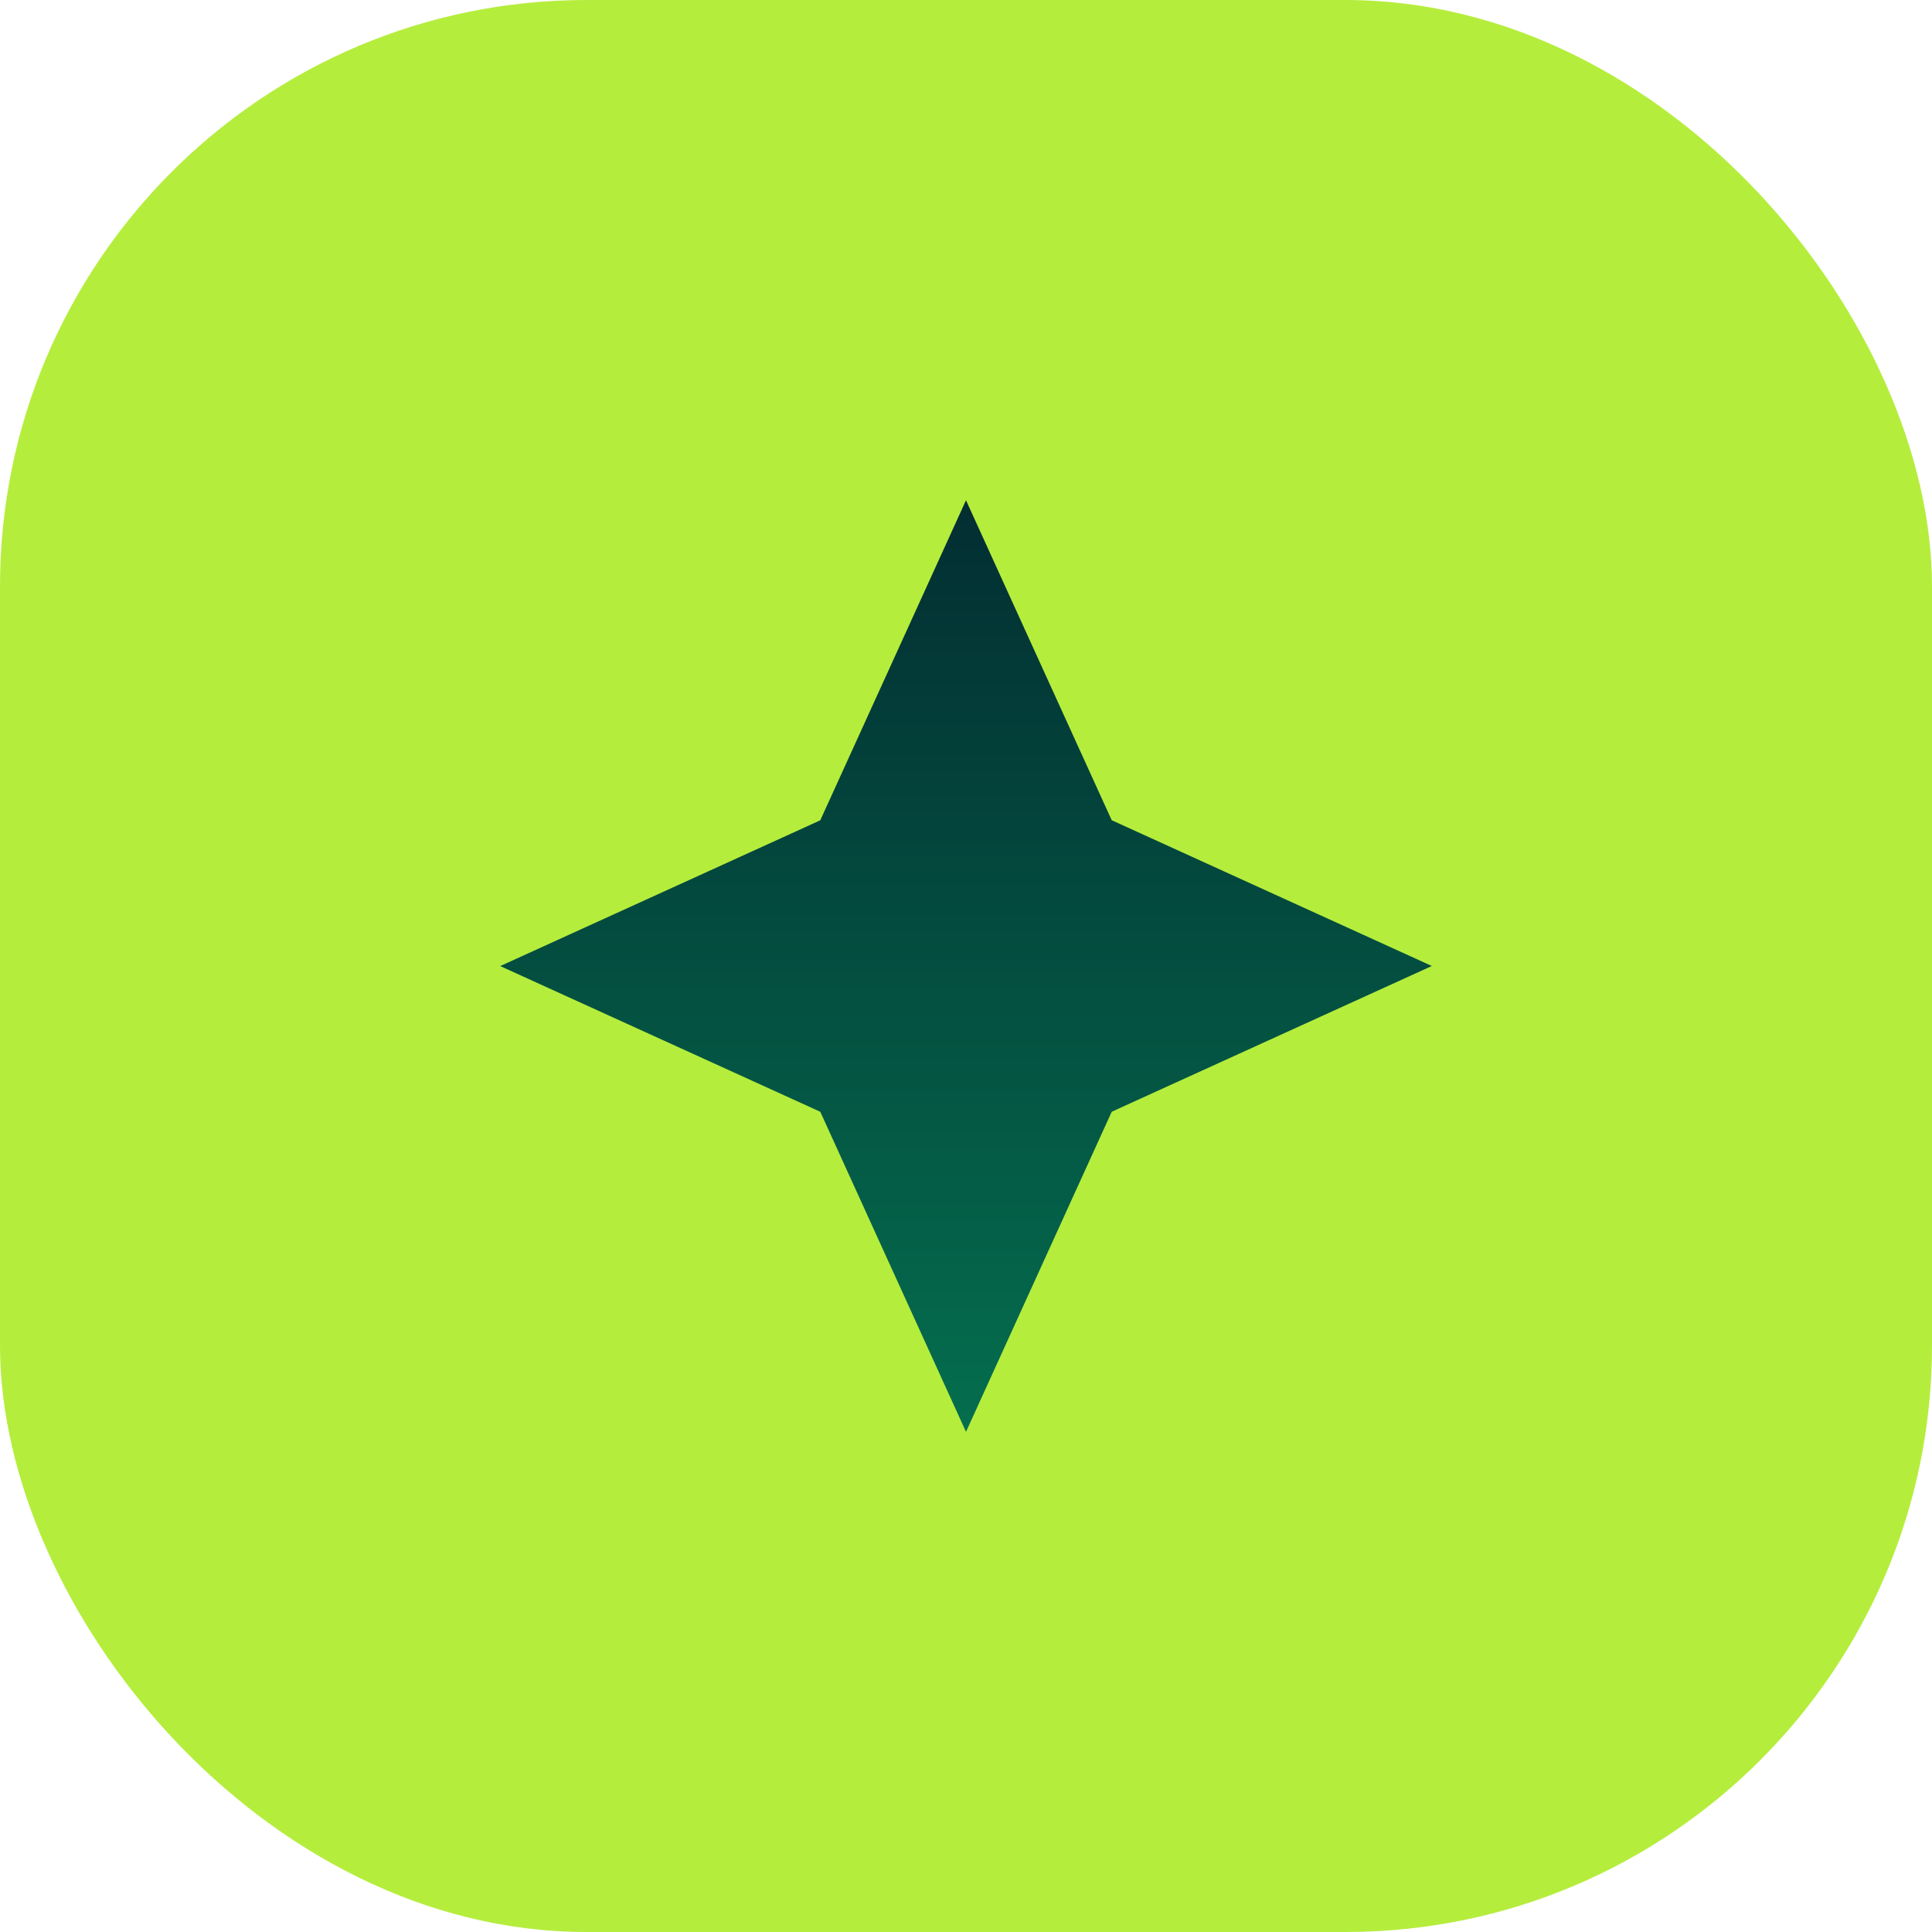 <svg xmlns="http://www.w3.org/2000/svg" width="56" height="56" fill="none"><rect width="56" height="56" fill="#B5ED3D" rx="17"></rect><g clip-path="url('#a')"><path fill="url('#b')" fill-rule="evenodd" d="M32.224 23.776 28 14.5l-4.224 9.277-9.277 4.225 9.277 4.223L28 41.502l4.224-9.278L41.502 28l-9.278-4.225Z" clip-rule="evenodd"></path></g><defs><linearGradient id="b" x1="28" x2="28" y1="14.499" y2="41.502" gradientUnits="userSpaceOnUse"><stop stop-color="#032E32"></stop><stop offset="1" stop-color="#046E4E"></stop></linearGradient><clipPath id="a"><path fill="#fff" d="M14.5 14.5h27v27h-27z"></path></clipPath></defs></svg>